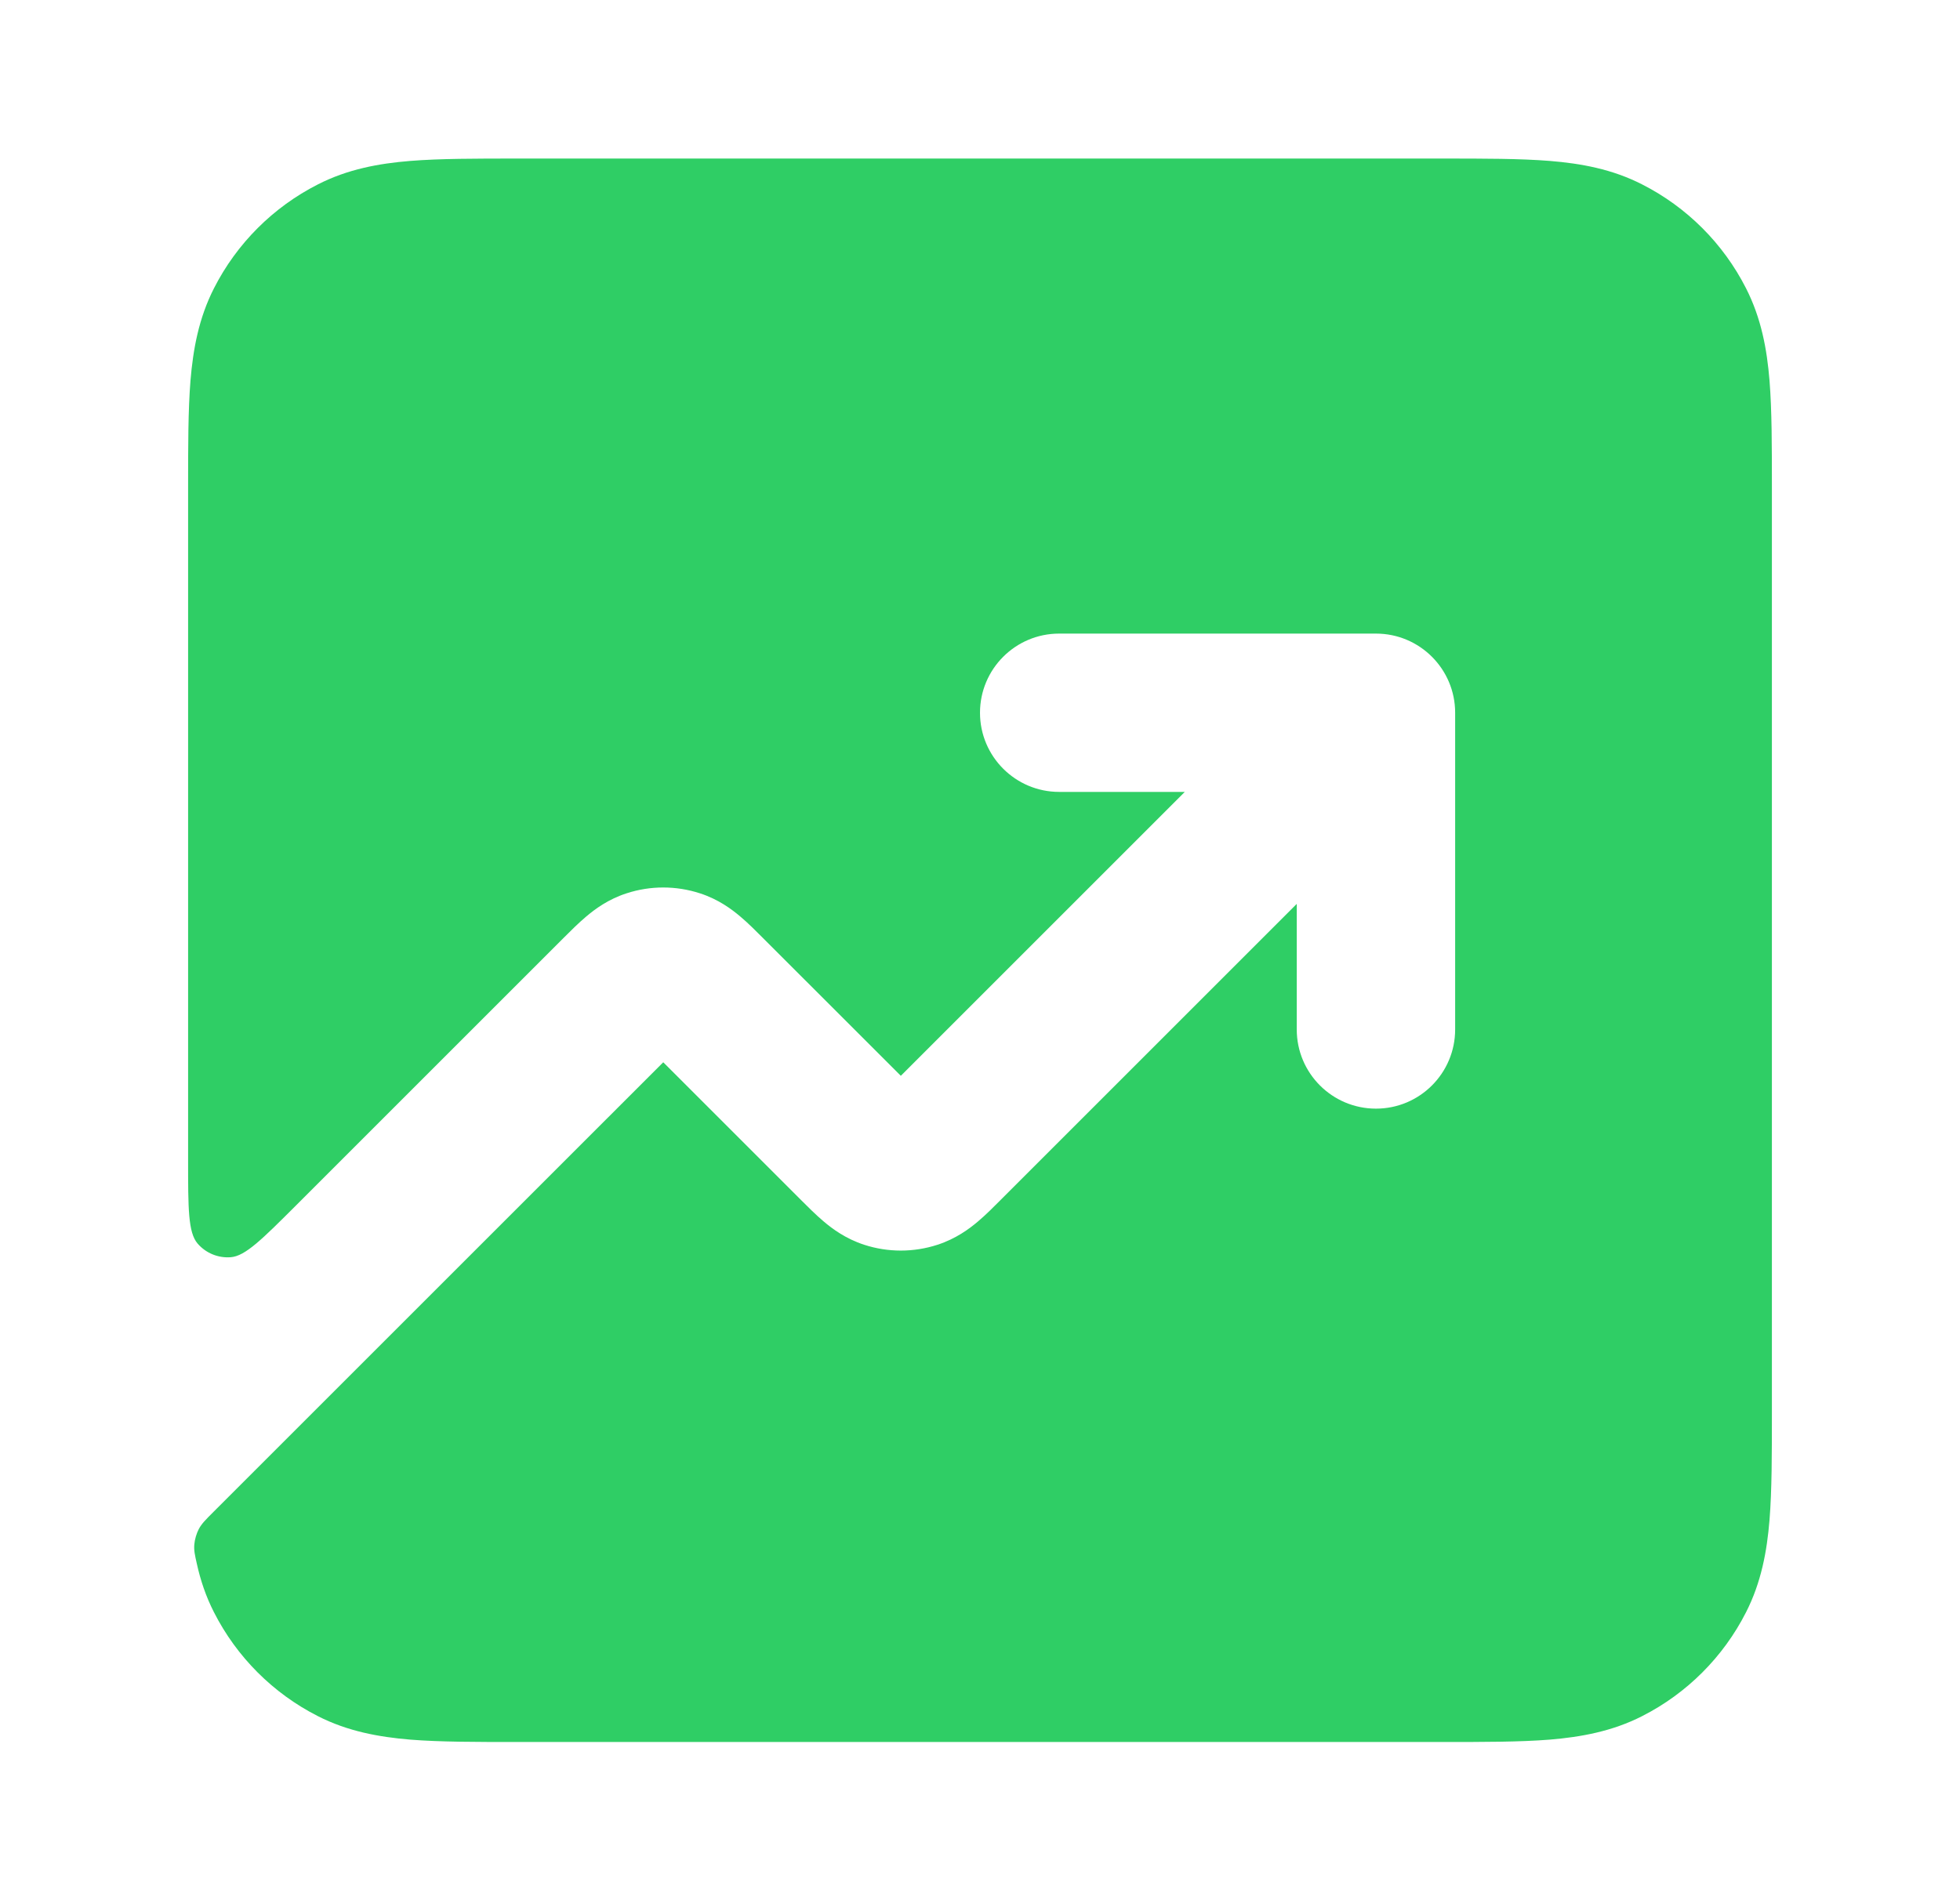 <svg width="33" height="32" viewBox="0 0 33 32" fill="none" xmlns="http://www.w3.org/2000/svg">
<path d="M24.285 29.336H8.715C8.012 29.336 7.406 29.336 6.907 29.296C6.38 29.252 5.855 29.157 5.351 28.9C4.598 28.517 3.986 27.905 3.603 27.152C3.466 26.884 3.375 26.61 3.314 26.334C3.28 26.183 3.263 26.108 3.272 26.007C3.278 25.927 3.309 25.823 3.346 25.752C3.393 25.662 3.46 25.595 3.594 25.461L11.167 17.889L13.491 20.213C13.604 20.326 13.738 20.46 13.866 20.568C14.014 20.694 14.239 20.861 14.549 20.962C14.95 21.093 15.383 21.093 15.785 20.962C16.095 20.861 16.32 20.694 16.468 20.568C16.596 20.46 16.73 20.326 16.842 20.213L21.833 15.222V17.336C21.833 18.073 22.43 18.67 23.167 18.67C23.903 18.67 24.5 18.073 24.5 17.336V12.003C24.5 11.267 23.903 10.67 23.167 10.67H17.833C17.097 10.67 16.5 11.267 16.5 12.003C16.5 12.739 17.097 13.336 17.833 13.336H19.948L15.167 18.117L12.842 15.793C12.73 15.68 12.596 15.546 12.468 15.438C12.32 15.312 12.095 15.144 11.785 15.044C11.383 14.913 10.95 14.913 10.549 15.044C10.239 15.144 10.014 15.312 9.866 15.438C9.738 15.546 9.604 15.68 9.492 15.792L4.988 20.296C4.416 20.867 4.131 21.153 3.886 21.172C3.673 21.189 3.465 21.103 3.326 20.941C3.167 20.754 3.167 20.35 3.167 19.542V8.218C3.167 7.515 3.167 6.909 3.207 6.41C3.251 5.882 3.346 5.358 3.603 4.854C3.986 4.101 4.598 3.489 5.351 3.106C5.855 2.848 6.38 2.753 6.907 2.71C7.406 2.67 8.012 2.67 8.715 2.67H24.285C24.988 2.67 25.594 2.67 26.093 2.71C26.62 2.753 27.145 2.848 27.649 3.106C28.402 3.489 29.014 4.101 29.397 4.854C29.654 5.358 29.75 5.882 29.793 6.41C29.833 6.909 29.833 7.515 29.833 8.218V23.788C29.833 24.491 29.833 25.097 29.793 25.596C29.75 26.123 29.654 26.648 29.397 27.152C29.014 27.905 28.402 28.517 27.649 28.9C27.145 29.157 26.62 29.252 26.093 29.296C25.594 29.336 24.988 29.336 24.285 29.336Z" fill="#2FCE65"/>
</svg>
